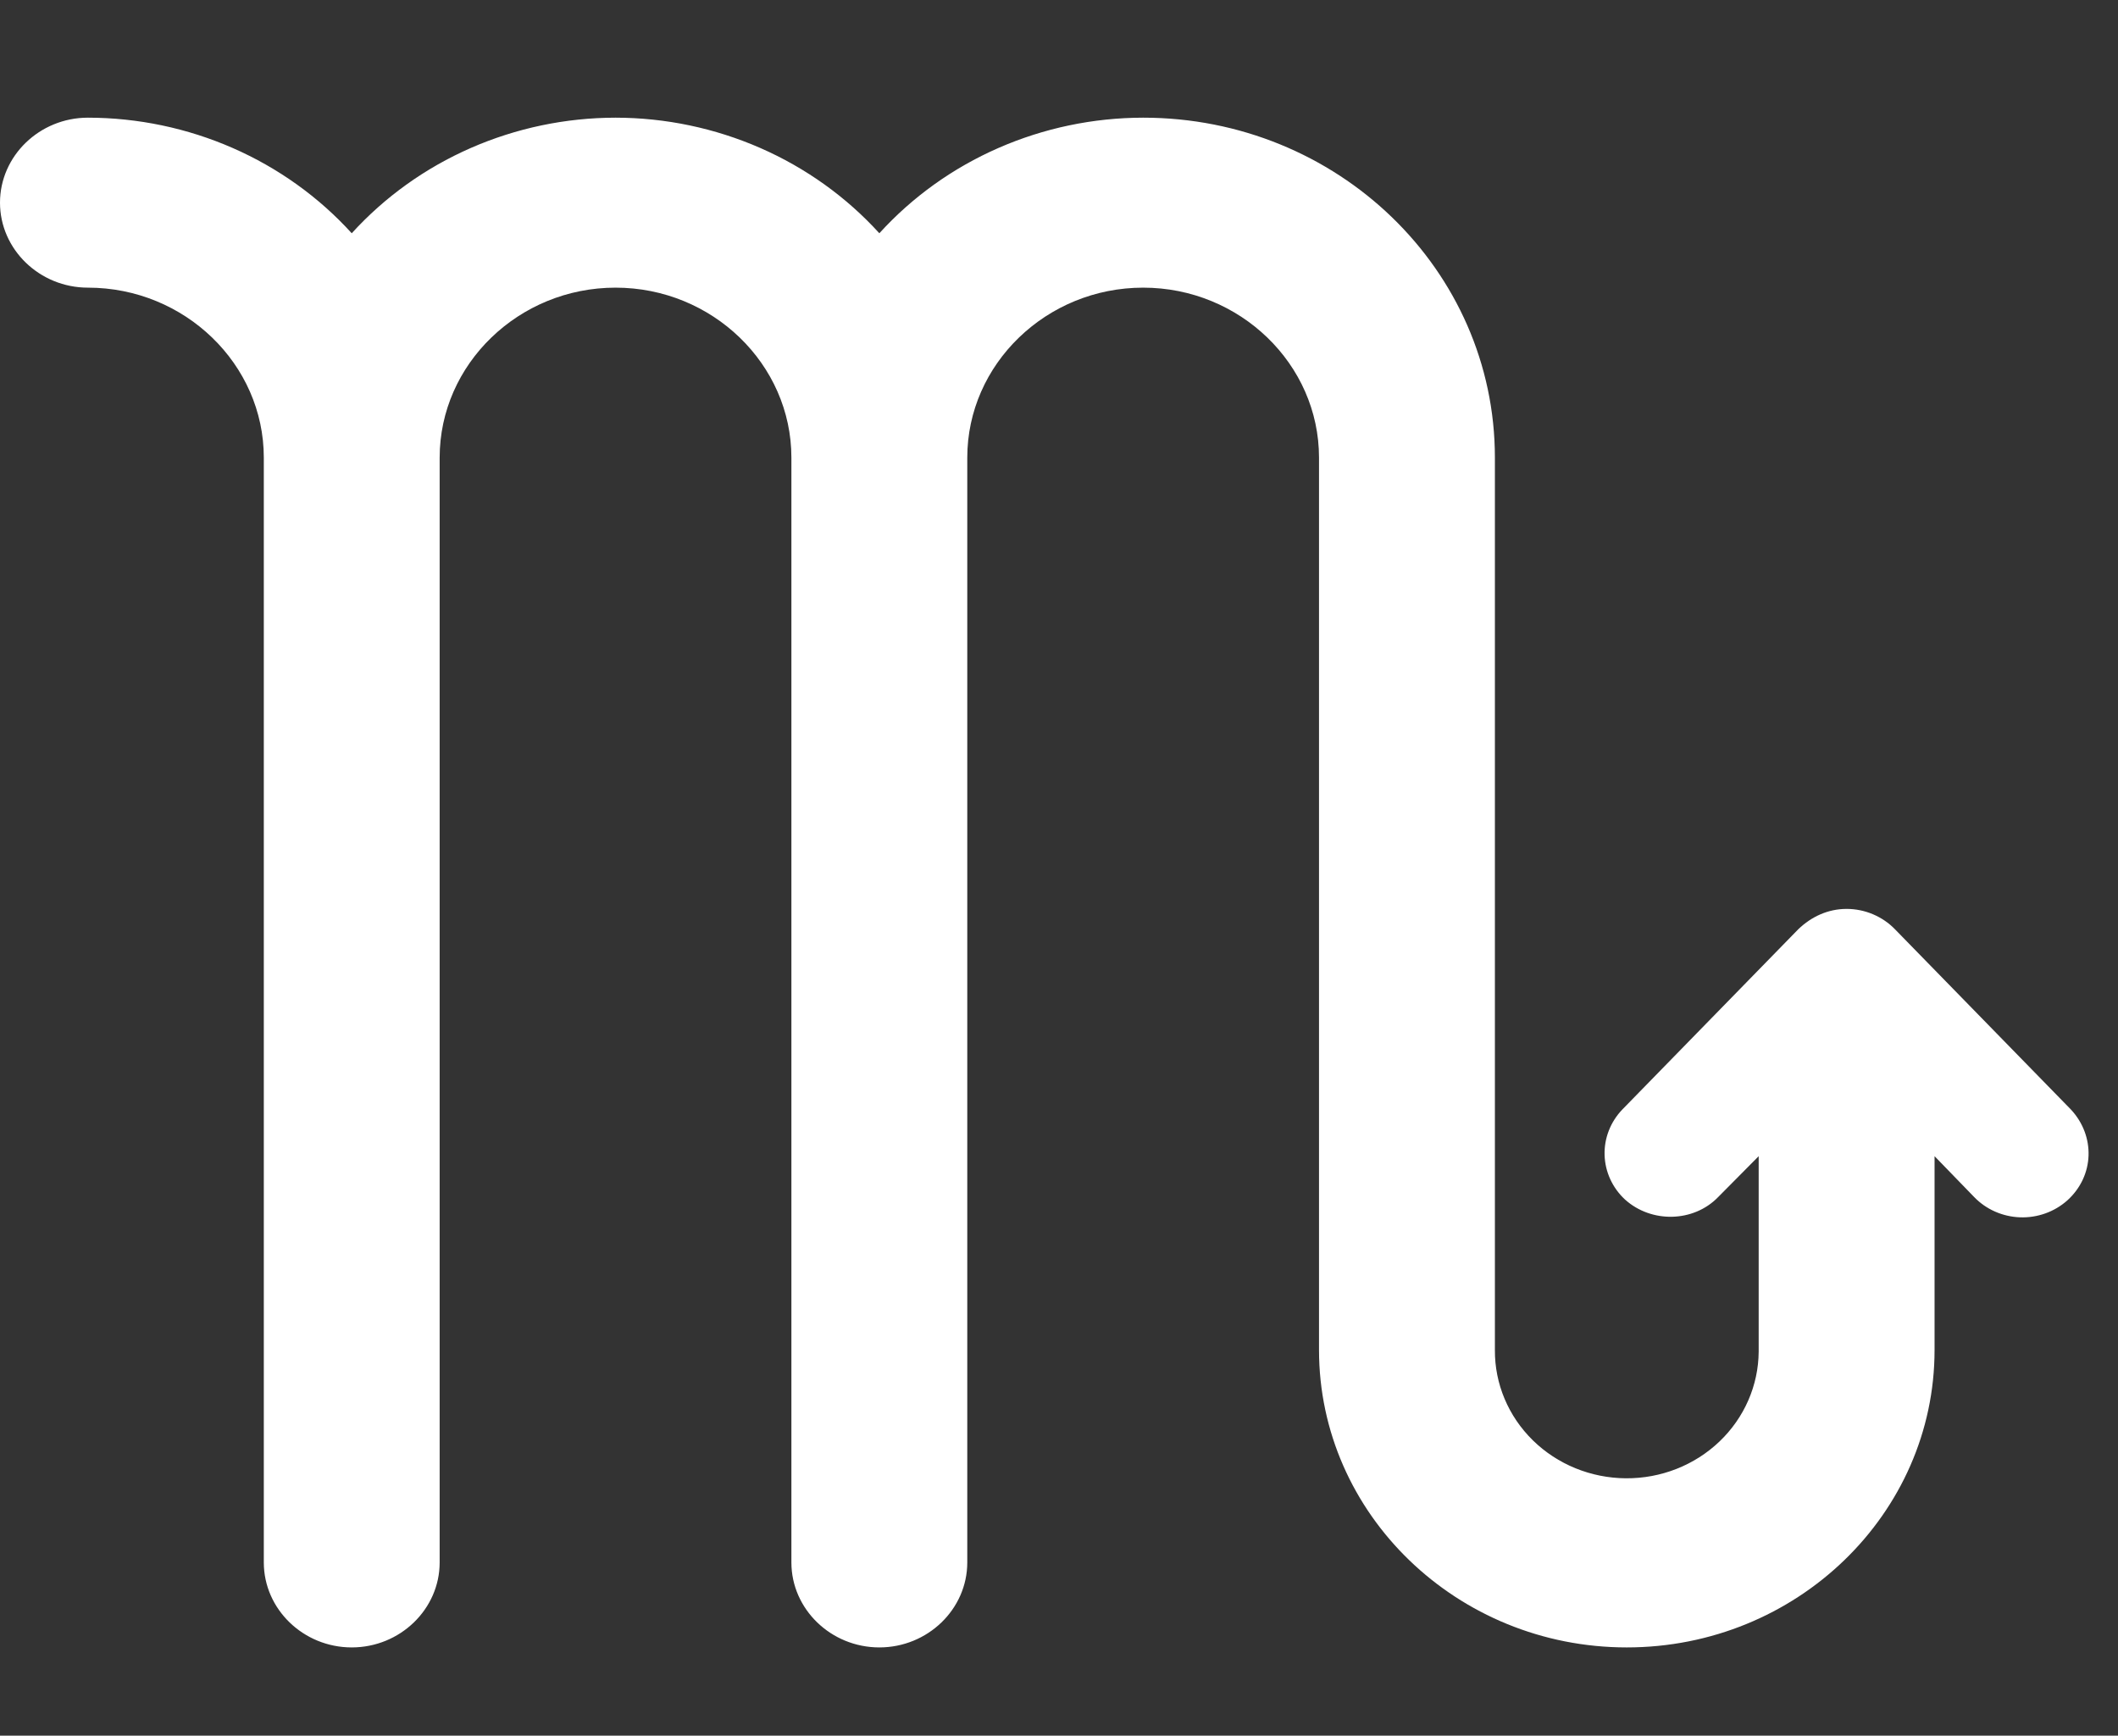 <svg width="72" height="59" viewBox="0 0 72 59" fill="none" xmlns="http://www.w3.org/2000/svg">
<rect x="0" y="0" width="72" height="59" fill="#333333" stroke="none"/>
<path d="M64.419 31.589L70.397 37.713C71.234 38.609 71.204 39.967 70.278 40.804C69.841 41.194 69.263 41.401 68.669 41.38C68.075 41.358 67.514 41.11 67.109 40.689L65.764 39.302V45.889C65.764 51.464 61.071 56 55.301 56C49.532 56 44.839 51.464 44.839 45.889V15.556C44.839 12.378 42.149 9.778 38.861 9.778C35.572 9.778 32.882 12.378 32.882 15.556V53.111C32.882 54.7 31.537 56 29.893 56C28.249 56 26.903 54.7 26.903 53.111V15.556C26.903 12.378 24.213 9.778 20.925 9.778C17.637 9.778 14.946 12.378 14.946 15.556V53.111C14.946 54.7 13.601 56 11.957 56C10.313 56 8.968 54.7 8.968 53.111V15.556C8.968 12.378 6.277 9.778 2.989 9.778C1.345 9.778 0 8.478 0 6.889C0 5.3 1.345 4 2.989 4C4.687 4.002 6.365 4.354 7.911 5.031C9.457 5.708 10.837 6.696 11.957 7.929C13.078 6.696 14.457 5.708 16.003 5.031C17.549 4.354 19.227 4.002 20.925 4C22.623 4.002 24.3 4.354 25.847 5.031C27.393 5.708 28.772 6.696 29.893 7.929C31.013 6.696 32.392 5.708 33.939 5.031C35.485 4.354 37.163 4.002 38.861 4C45.467 4 50.818 9.171 50.818 15.556V45.889C50.81 47.038 51.274 48.143 52.11 48.962C52.945 49.78 54.082 50.243 55.272 50.251C56.461 50.259 57.604 49.81 58.451 49.002C59.297 48.195 59.777 47.096 59.785 45.947V39.302L58.41 40.689C57.573 41.556 56.138 41.584 55.242 40.776C54.813 40.379 54.564 39.835 54.547 39.262C54.53 38.689 54.748 38.133 55.152 37.713L61.13 31.589C61.579 31.156 62.147 30.896 62.775 30.896C63.402 30.896 64 31.156 64.419 31.589Z" fill="white"/>
</svg>
